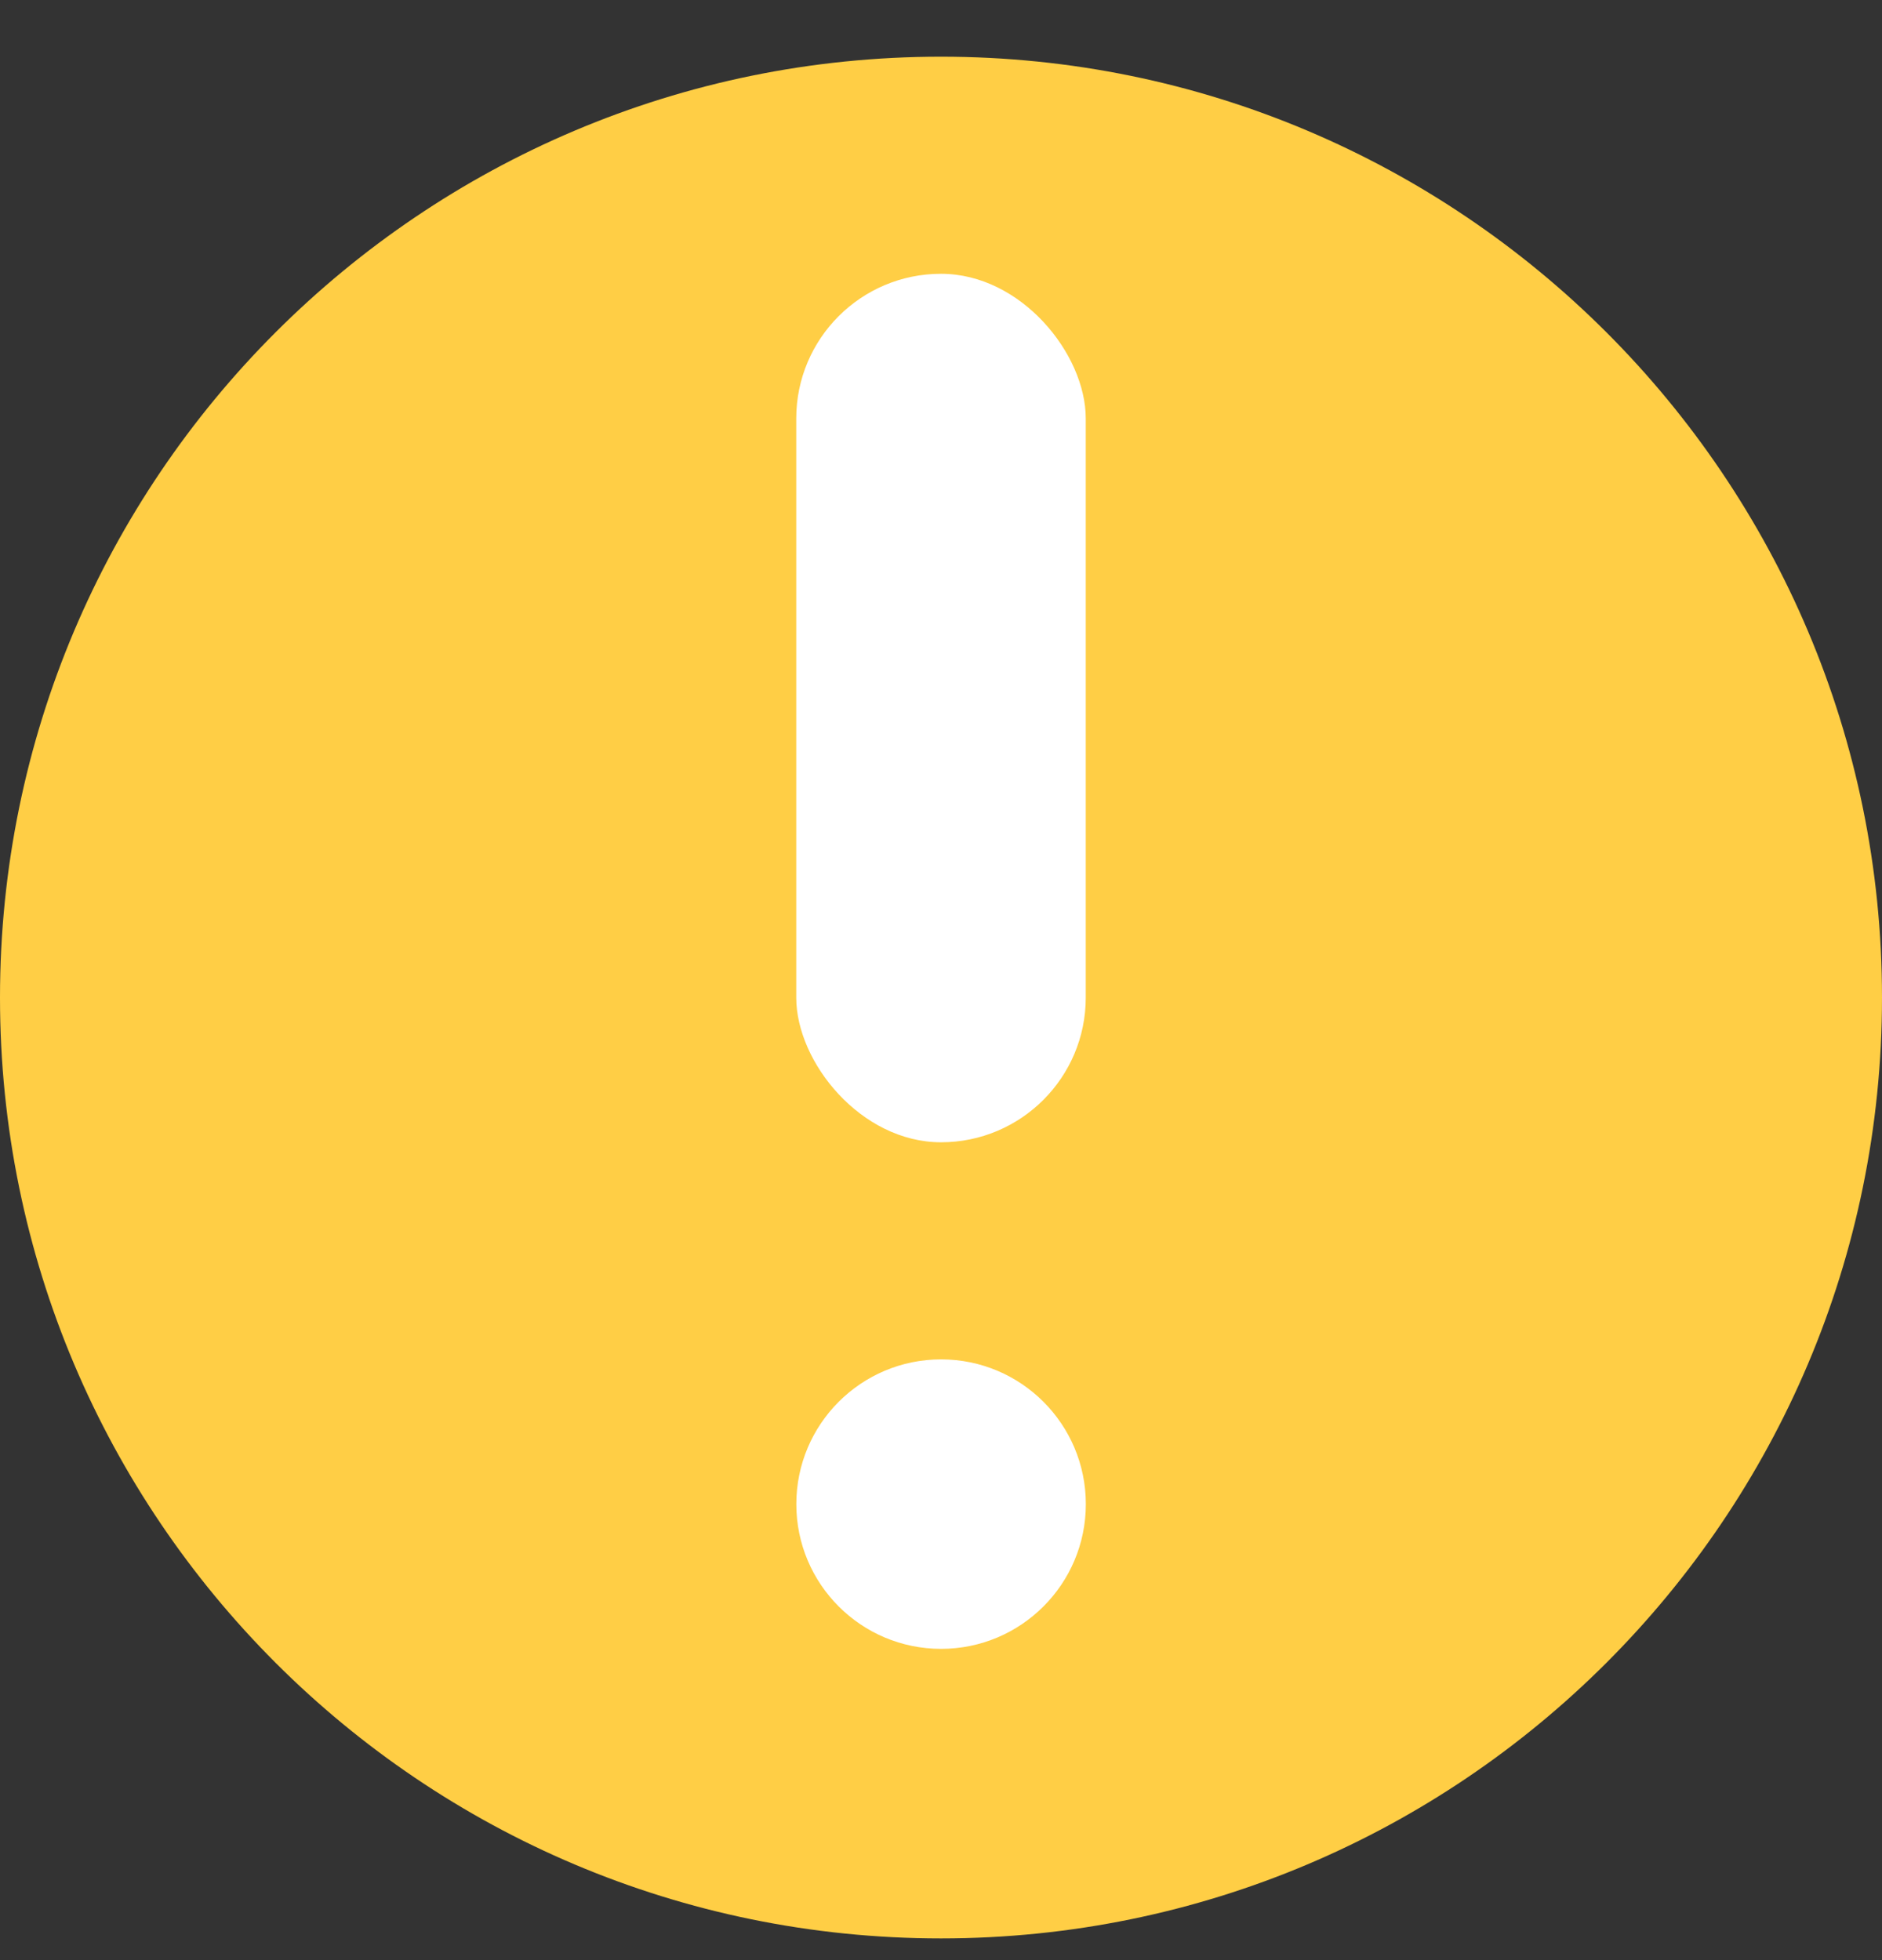 <svg width="24" height="25" viewBox="0 0 24 25" fill="none" xmlns="http://www.w3.org/2000/svg">
<rect x="0" y="0" width="24" height="25" fill="#333333" stroke="none"/>
<path fill-rule="evenodd" clip-rule="evenodd" d="M12 24.723C18.627 24.723 24 19.351 24 12.723C24 6.096 18.627 0.723 12 0.723C5.373 0.723 0 6.096 0 12.723C0 19.351 5.373 24.723 12 24.723Z" fill="#FFCE45"/>
<ellipse cx="12.001" cy="19.184" rx="1.846" ry="1.846" fill="white"/>
<rect x="10.154" y="3.492" width="3.692" height="11.077" rx="1.846" fill="white"/>
</svg>
